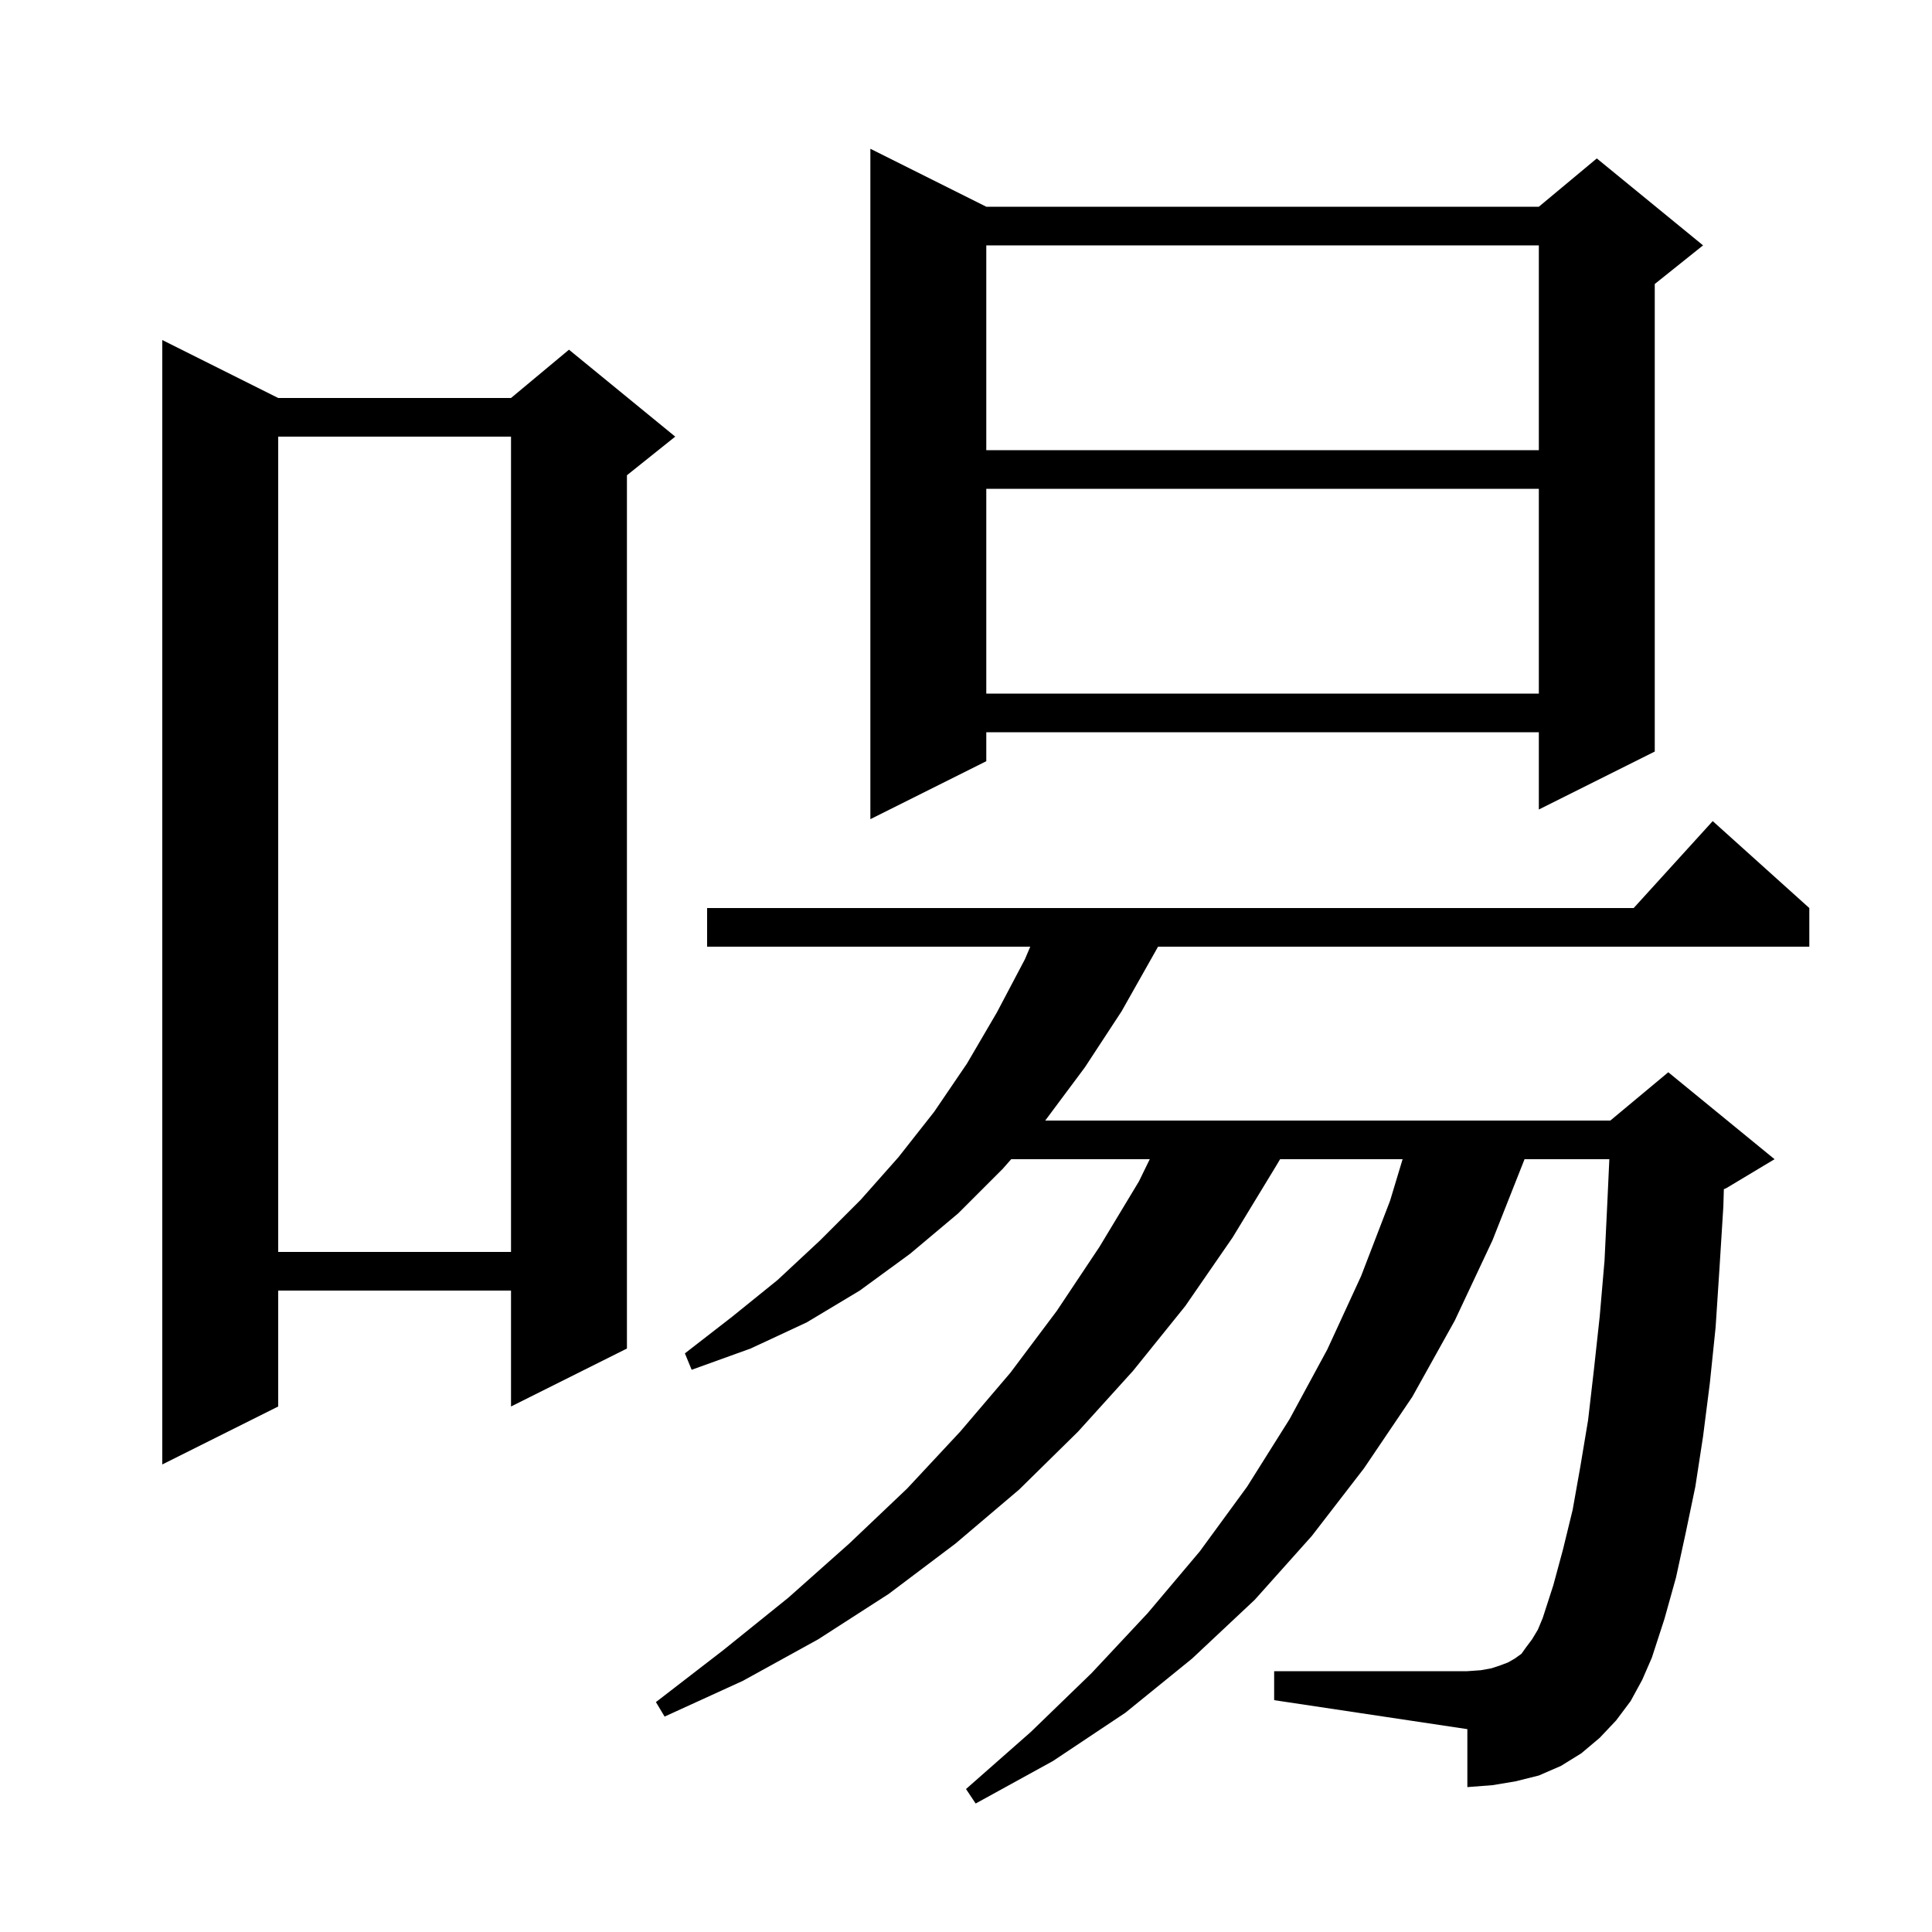 <svg xmlns="http://www.w3.org/2000/svg" xmlns:xlink="http://www.w3.org/1999/xlink" version="1.1" baseProfile="full" viewBox="0 0 200 200" width="200" height="200">
<g fill="black">
<path d="M 168.8 176.1 L 167.3 178.1 L 165.6 179.9 L 163.7 181.5 L 161.6 182.8 L 159.3 183.8 L 156.9 184.4 L 154.5 184.8 L 151.9 185.0 L 151.9 179.0 L 131.9 176.0 L 131.9 173.0 L 151.9 173.0 L 153.3 172.9 L 154.4 172.7 L 155.3 172.4 L 156.1 172.1 L 156.8 171.7 L 157.5 171.2 L 158.0 170.5 L 158.6 169.7 L 159.2 168.7 L 159.7 167.5 L 160.8 164.1 L 161.8 160.4 L 162.8 156.3 L 163.6 151.8 L 164.4 147.0 L 165.0 141.8 L 165.6 136.3 L 166.1 130.5 L 166.4 124.3 L 166.598 120.0 L 157.821 120.0 L 154.5 128.4 L 150.6 136.7 L 146.2 144.6 L 141.2 152.0 L 135.8 159.0 L 129.9 165.6 L 123.4 171.7 L 116.5 177.3 L 109.0 182.3 L 101.0 186.7 L 100.0 185.2 L 106.7 179.3 L 113.0 173.2 L 118.8 167.0 L 124.2 160.6 L 129.1 153.9 L 133.5 146.9 L 137.4 139.7 L 140.9 132.1 L 143.9 124.3 L 145.197 120.0 L 132.515 120.0 L 132.1 120.7 L 127.6 128.1 L 122.7 135.2 L 117.3 141.9 L 111.6 148.2 L 105.5 154.2 L 98.9 159.8 L 92.0 165.0 L 84.7 169.7 L 76.9 174.0 L 68.8 177.7 L 67.9 176.2 L 74.9 170.8 L 81.6 165.4 L 87.9 159.8 L 93.9 154.1 L 99.4 148.2 L 104.6 142.1 L 109.4 135.7 L 113.8 129.1 L 117.9 122.3 L 119.023 120.0 L 104.68 120.0 L 103.8 121.0 L 99.2 125.6 L 94.2 129.8 L 89.0 133.6 L 83.5 136.9 L 77.7 139.6 L 71.6 141.8 L 70.9 140.1 L 75.8 136.3 L 80.5 132.5 L 84.9 128.4 L 89.1 124.2 L 93.0 119.8 L 96.7 115.1 L 100.1 110.1 L 103.2 104.8 L 106.1 99.3 L 106.652 98.0 L 73.2 98.0 L 73.2 94.0 L 169.118 94.0 L 177.3 85.0 L 187.3 94.0 L 187.3 98.0 L 119.88 98.0 L 119.6 98.5 L 116.1 104.7 L 112.3 110.5 L 108.2 116.0 L 166.7 116.0 L 172.7 111.0 L 183.7 120.0 L 178.7 123.0 L 178.453 123.103 L 178.4 124.9 L 178.0 131.3 L 177.6 137.4 L 177.0 143.2 L 176.3 148.7 L 175.5 153.9 L 174.5 158.7 L 173.5 163.3 L 172.3 167.6 L 171.0 171.6 L 170.0 173.9 Z M 28.8 41.2 L 52.9 41.2 L 58.9 36.2 L 69.9 45.2 L 64.9 49.2 L 64.9 139.6 L 52.9 145.6 L 52.9 133.6 L 28.8 133.6 L 28.8 145.6 L 16.8 151.6 L 16.8 35.2 Z M 28.8 45.2 L 28.8 129.6 L 52.9 129.6 L 52.9 45.2 Z M 102.1 21.4 L 159.3 21.4 L 165.3 16.4 L 176.3 25.4 L 171.3 29.4 L 171.3 77.8 L 159.3 83.8 L 159.3 75.8 L 102.1 75.8 L 102.1 78.8 L 90.1 84.8 L 90.1 15.4 Z M 102.1 50.6 L 102.1 71.8 L 159.3 71.8 L 159.3 50.6 Z M 102.1 25.4 L 102.1 46.6 L 159.3 46.6 L 159.3 25.4 Z " />
</g>
</svg>
